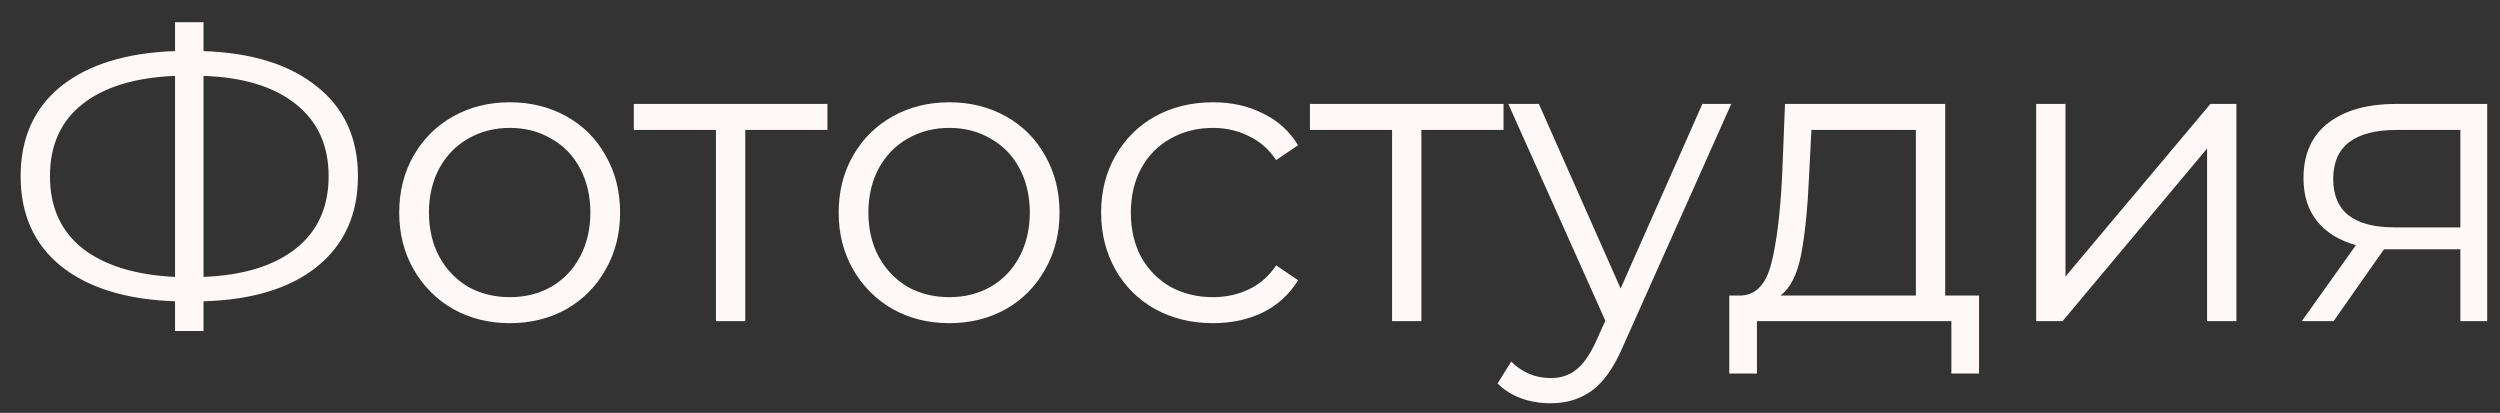 <?xml version="1.0" encoding="UTF-8"?> <svg xmlns="http://www.w3.org/2000/svg" width="109" height="18" viewBox="0 0 109 18" fill="none"><rect x="0" y="0" width="109" height="18" fill="#333333" stroke="none"/> <path d="M15.606 7.682C15.606 9.35 15.012 10.664 13.824 11.624C12.648 12.572 10.998 13.076 8.874 13.136V14.432H7.632V13.136C5.508 13.064 3.852 12.554 2.664 11.606C1.488 10.658 0.9 9.35 0.9 7.682C0.9 6.014 1.488 4.706 2.664 3.758C3.852 2.81 5.508 2.3 7.632 2.228V0.968H8.874V2.228C10.986 2.3 12.636 2.816 13.824 3.776C15.012 4.724 15.606 6.026 15.606 7.682ZM8.874 12.074C10.614 12.002 11.958 11.588 12.906 10.832C13.854 10.076 14.328 9.026 14.328 7.682C14.328 6.338 13.848 5.288 12.888 4.532C11.94 3.776 10.602 3.368 8.874 3.308V12.074ZM2.178 7.682C2.178 9.026 2.652 10.076 3.6 10.832C4.56 11.576 5.904 11.99 7.632 12.074V3.308C5.88 3.38 4.53 3.794 3.582 4.55C2.646 5.294 2.178 6.338 2.178 7.682ZM22.23 14.09C21.318 14.09 20.496 13.886 19.764 13.478C19.032 13.058 18.456 12.482 18.036 11.75C17.616 11.018 17.406 10.19 17.406 9.266C17.406 8.342 17.616 7.514 18.036 6.782C18.456 6.05 19.032 5.48 19.764 5.072C20.496 4.664 21.318 4.46 22.23 4.46C23.142 4.46 23.964 4.664 24.696 5.072C25.428 5.48 25.998 6.05 26.406 6.782C26.826 7.514 27.036 8.342 27.036 9.266C27.036 10.19 26.826 11.018 26.406 11.75C25.998 12.482 25.428 13.058 24.696 13.478C23.964 13.886 23.142 14.09 22.23 14.09ZM22.23 12.956C22.902 12.956 23.502 12.806 24.03 12.506C24.57 12.194 24.99 11.756 25.29 11.192C25.59 10.628 25.74 9.986 25.74 9.266C25.74 8.546 25.59 7.904 25.29 7.34C24.99 6.776 24.57 6.344 24.03 6.044C23.502 5.732 22.902 5.576 22.23 5.576C21.558 5.576 20.952 5.732 20.412 6.044C19.884 6.344 19.464 6.776 19.152 7.34C18.852 7.904 18.702 8.546 18.702 9.266C18.702 9.986 18.852 10.628 19.152 11.192C19.464 11.756 19.884 12.194 20.412 12.506C20.952 12.806 21.558 12.956 22.23 12.956ZM36.076 5.666H32.494V14H31.216V5.666H27.634V4.532H36.076V5.666ZM41.39 14.09C40.478 14.09 39.656 13.886 38.924 13.478C38.192 13.058 37.616 12.482 37.196 11.75C36.776 11.018 36.566 10.19 36.566 9.266C36.566 8.342 36.776 7.514 37.196 6.782C37.616 6.05 38.192 5.48 38.924 5.072C39.656 4.664 40.478 4.46 41.39 4.46C42.302 4.46 43.124 4.664 43.856 5.072C44.588 5.48 45.158 6.05 45.566 6.782C45.986 7.514 46.196 8.342 46.196 9.266C46.196 10.19 45.986 11.018 45.566 11.75C45.158 12.482 44.588 13.058 43.856 13.478C43.124 13.886 42.302 14.09 41.39 14.09ZM41.39 12.956C42.062 12.956 42.662 12.806 43.19 12.506C43.73 12.194 44.15 11.756 44.45 11.192C44.75 10.628 44.9 9.986 44.9 9.266C44.9 8.546 44.75 7.904 44.45 7.34C44.15 6.776 43.73 6.344 43.19 6.044C42.662 5.732 42.062 5.576 41.39 5.576C40.718 5.576 40.112 5.732 39.572 6.044C39.044 6.344 38.624 6.776 38.312 7.34C38.012 7.904 37.862 8.546 37.862 9.266C37.862 9.986 38.012 10.628 38.312 11.192C38.624 11.756 39.044 12.194 39.572 12.506C40.112 12.806 40.718 12.956 41.39 12.956ZM52.887 14.09C51.951 14.09 51.111 13.886 50.367 13.478C49.635 13.07 49.059 12.5 48.639 11.768C48.219 11.024 48.009 10.19 48.009 9.266C48.009 8.342 48.219 7.514 48.639 6.782C49.059 6.05 49.635 5.48 50.367 5.072C51.111 4.664 51.951 4.46 52.887 4.46C53.703 4.46 54.429 4.622 55.065 4.946C55.713 5.258 56.223 5.72 56.595 6.332L55.641 6.98C55.329 6.512 54.933 6.164 54.453 5.936C53.973 5.696 53.451 5.576 52.887 5.576C52.203 5.576 51.585 5.732 51.033 6.044C50.493 6.344 50.067 6.776 49.755 7.34C49.455 7.904 49.305 8.546 49.305 9.266C49.305 9.998 49.455 10.646 49.755 11.21C50.067 11.762 50.493 12.194 51.033 12.506C51.585 12.806 52.203 12.956 52.887 12.956C53.451 12.956 53.973 12.842 54.453 12.614C54.933 12.386 55.329 12.038 55.641 11.57L56.595 12.218C56.223 12.83 55.713 13.298 55.065 13.622C54.417 13.934 53.691 14.09 52.887 14.09ZM65.554 5.666H61.972V14H60.694V5.666H57.112V4.532H65.554V5.666ZM75.483 4.532L70.749 15.134C70.365 16.022 69.921 16.652 69.417 17.024C68.913 17.396 68.307 17.582 67.599 17.582C67.143 17.582 66.717 17.51 66.321 17.366C65.925 17.222 65.583 17.006 65.295 16.718L65.889 15.764C66.369 16.244 66.945 16.484 67.617 16.484C68.049 16.484 68.415 16.364 68.715 16.124C69.027 15.884 69.315 15.476 69.579 14.9L69.993 13.982L65.763 4.532H67.095L70.659 12.578L74.223 4.532H75.483ZM86.286 12.884V16.286H85.08V14H76.602V16.286H75.396V12.884H75.936C76.572 12.848 77.004 12.38 77.232 11.48C77.46 10.58 77.616 9.32 77.7 7.7L77.826 4.532H84.81V12.884H86.286ZM78.87 7.772C78.81 9.116 78.696 10.226 78.528 11.102C78.36 11.966 78.06 12.56 77.628 12.884H83.532V5.666H78.978L78.87 7.772ZM88.777 4.532H90.055V12.056L96.373 4.532H97.507V14H96.229V6.476L89.929 14H88.777V4.532ZM108.442 4.532V14H107.272V10.868H104.302H103.942L101.746 14H100.36L102.718 10.688C101.986 10.484 101.422 10.136 101.026 9.644C100.63 9.152 100.432 8.528 100.432 7.772C100.432 6.716 100.792 5.912 101.512 5.36C102.232 4.808 103.216 4.532 104.464 4.532H108.442ZM101.728 7.808C101.728 9.212 102.622 9.914 104.41 9.914H107.272V5.666H104.5C102.652 5.666 101.728 6.38 101.728 7.808Z" fill="#FFF8F8"></path> </svg> 